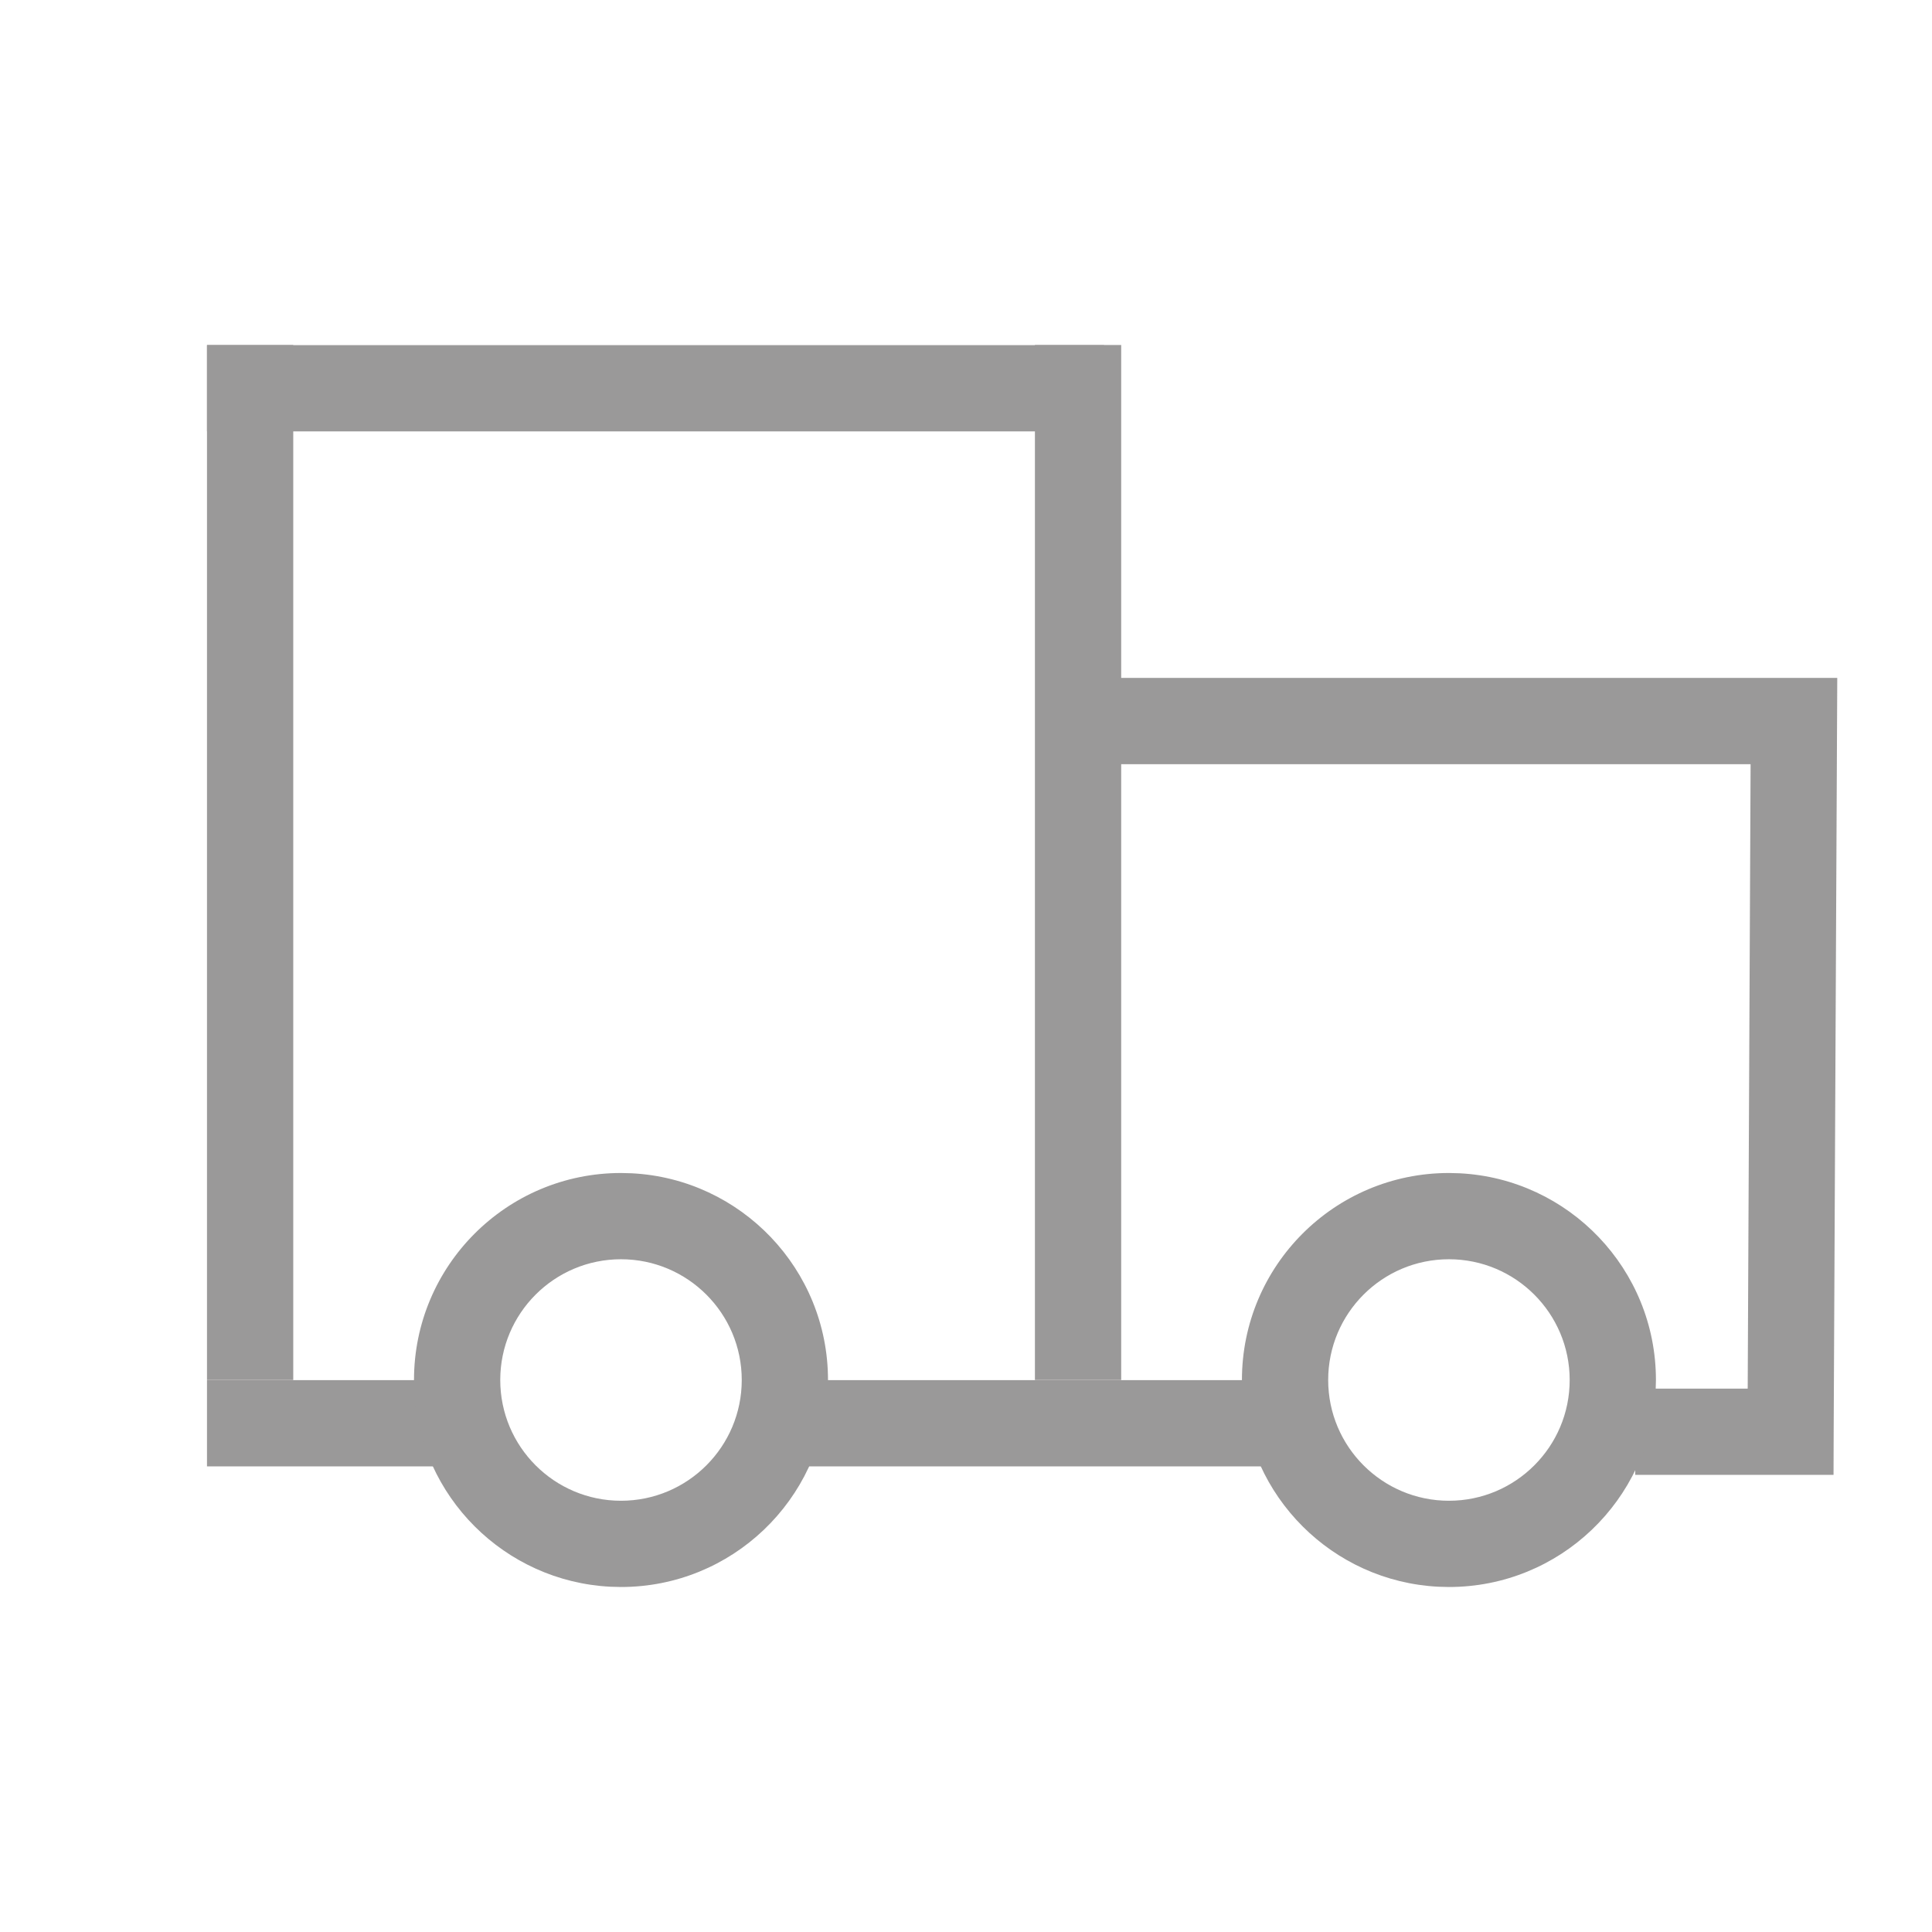 <svg width="28" height="28" viewBox="0 0 28 28" fill="none" xmlns="http://www.w3.org/2000/svg">
<g opacity="0.8">
<path d="M4.25 20H3L3 5H4.25L4.25 20Z" fill="#817F7F"/>
<path d="M16.249 20H14.999V5H16.249V20Z" fill="#817F7F"/>
<path d="M3 6.252V5.002L16 5.002V6.252L3 6.252Z" fill="#817F7F"/>
<path d="M11.249 21.252V20.002H18.749V21.252H11.249Z" fill="#817F7F"/>
<path d="M3 21.252V20.002H6.75V21.252H3Z" fill="#817F7F"/>
<path d="M23.699 21.375V20.125H25.329L25.371 11.075L15.999 11.075V9.825L26.627 9.825L26.575 20.753L26.573 21.375H23.699Z" fill="#817F7F"/>
<path d="M22.749 20C22.749 19.034 21.965 18.25 20.999 18.25C20.032 18.25 19.249 19.034 19.249 20C19.249 20.966 20.033 21.75 20.999 21.75V23L20.845 22.996C19.311 22.918 18.081 21.688 18.003 20.154L17.999 20C17.999 18.343 19.342 17 20.999 17L21.153 17.004C22.738 17.084 23.999 18.395 23.999 20L23.995 20.154C23.915 21.739 22.604 23 20.999 23V21.75C21.965 21.75 22.749 20.966 22.749 20Z" fill="#817F7F"/>
<path d="M10.75 20C10.75 19.034 9.966 18.25 9 18.25C8.033 18.25 7.25 19.034 7.25 20C7.25 20.966 8.034 21.75 9 21.75V23L8.846 22.996C7.312 22.918 6.082 21.688 6.004 20.154L6 20C6 18.343 7.343 17 9 17L9.154 17.004C10.739 17.084 12 18.395 12 20L11.996 20.154C11.916 21.739 10.605 23 9 23V21.75C9.966 21.75 10.75 20.966 10.75 20Z" fill="#817F7F"/>
</g>
</svg>
